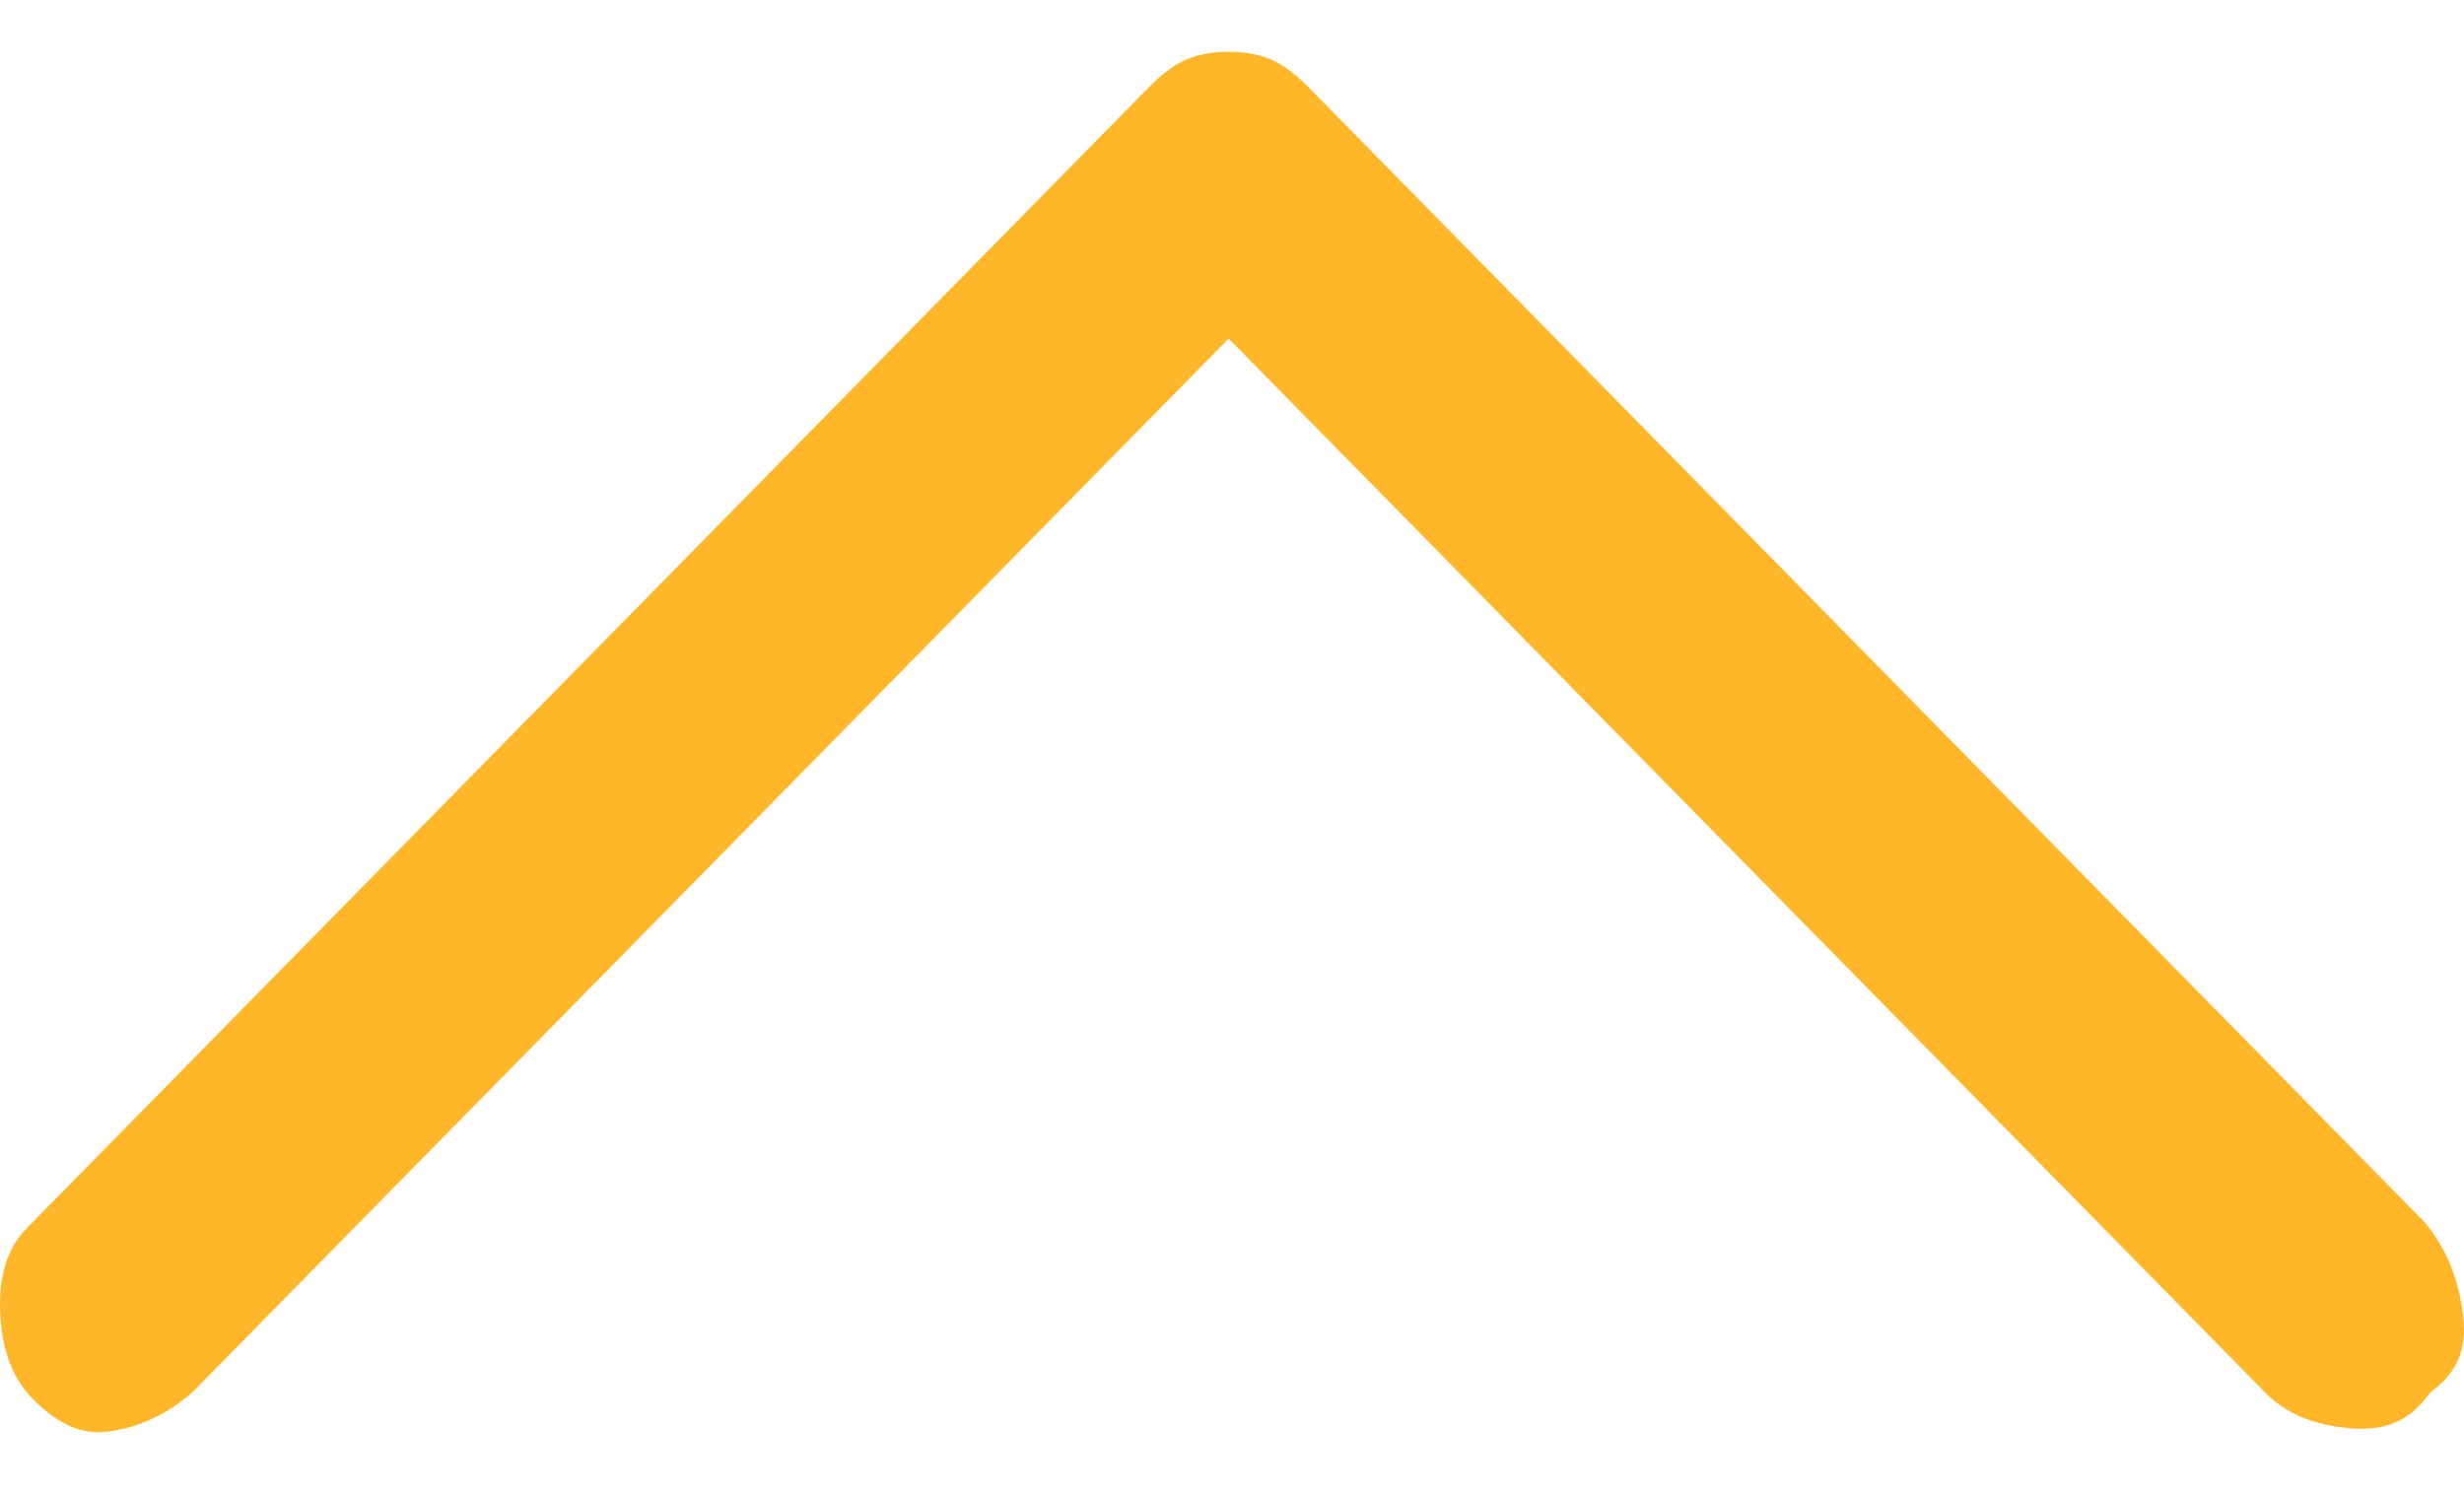 <svg width="28" height="17" viewBox="0 0 28 17" fill="none" xmlns="http://www.w3.org/2000/svg">
<path fill-rule="evenodd" clip-rule="evenodd" d="M27.991 14.964C27.941 14.517 27.787 14.164 27.541 13.878L14.868 0.99C14.695 0.814 14.549 0.72 14.435 0.673C14.303 0.619 14.148 0.588 13.962 0.588C13.777 0.588 13.622 0.619 13.49 0.673C13.376 0.72 13.23 0.814 13.057 0.99L0.305 13.957C0.107 14.159 -0.015 14.448 0.002 14.903C0.019 15.37 0.157 15.679 0.369 15.895C0.696 16.227 0.971 16.303 1.225 16.27C1.582 16.222 1.901 16.076 2.194 15.815L13.962 3.848L25.744 15.829C25.962 16.051 26.271 16.199 26.729 16.233C27.112 16.262 27.366 16.145 27.574 15.881L27.617 15.826L27.671 15.783C27.928 15.573 28.032 15.328 27.991 14.964Z" fill="#FFB629"/>
</svg>
